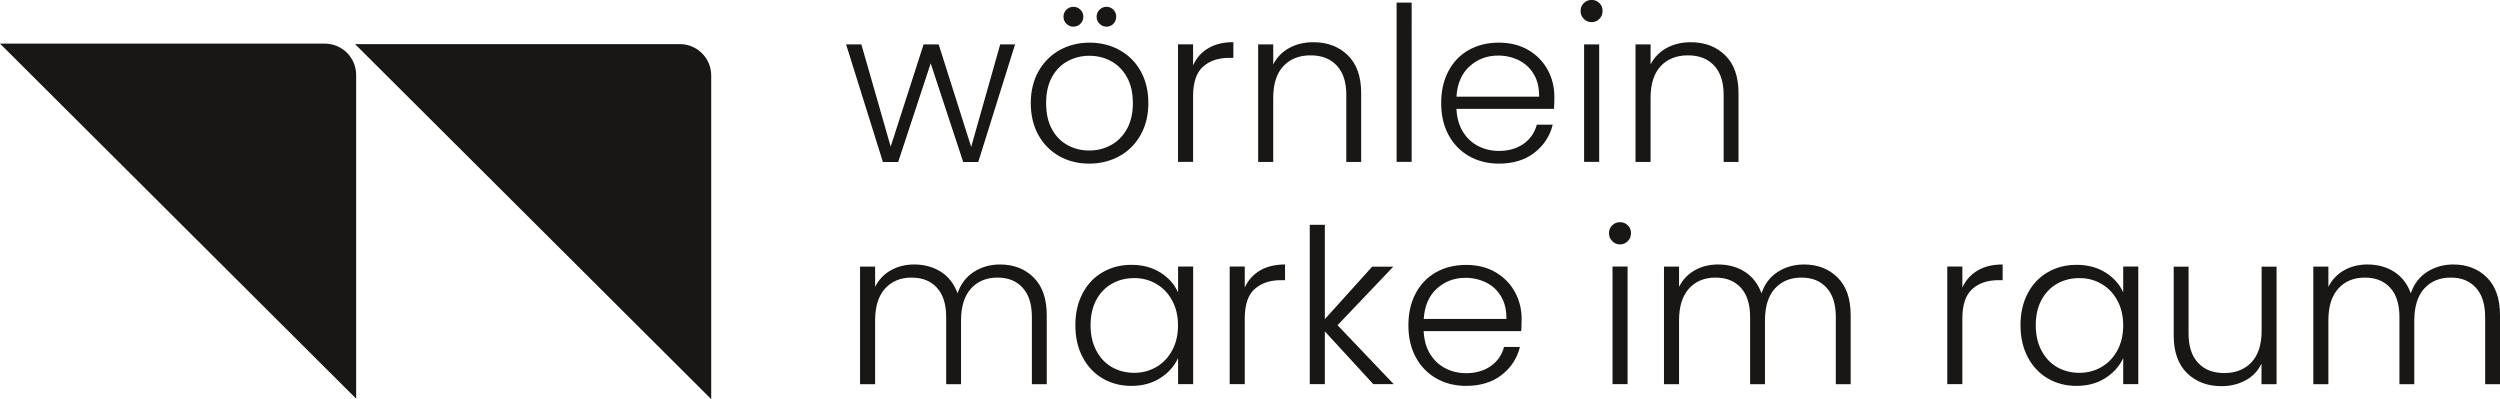 <?xml version="1.0" encoding="UTF-8"?>
<svg id="Ebene_2" data-name="Ebene 2" xmlns="http://www.w3.org/2000/svg" xmlns:xlink="http://www.w3.org/1999/xlink" viewBox="0 0 359.95 57.47">
  <defs>
    <style>
      .cls-1 {
        fill: none;
      }

      .cls-2 {
        fill: #181716;
      }

      .cls-3 {
        clip-path: url(#clippath);
      }
    </style>
    <clipPath id="clippath">
      <rect class="cls-1" y="0" width="359.95" height="57.47"/>
    </clipPath>
  </defs>
  <g id="Ebene_1-2" data-name="Ebene 1">
    <g class="cls-3">
      <path class="cls-2" d="M0,6.28h46.76c2.5,0,4.52,2.02,4.52,4.52v46.6"/>
      <path class="cls-2" d="M51.12,6.35h46.76c2.49,0,4.52,2.02,4.52,4.52v46.6"/>
      <path class="cls-2" d="M353.22,38.08c-1.41,0-2.66.36-3.77,1.07-1.11.71-1.89,1.74-2.34,3.08-.5-1.36-1.3-2.4-2.4-3.1-1.1-.7-2.39-1.05-3.86-1.05-1.22,0-2.33.27-3.32.82-.99.55-1.76,1.35-2.29,2.4v-2.91h-2.17v16.93h2.17v-9.18c0-2,.47-3.53,1.43-4.59.95-1.05,2.22-1.58,3.81-1.58s2.77.49,3.66,1.46c.89.97,1.33,2.38,1.33,4.22v9.67h2.14v-9.18c0-2,.48-3.53,1.43-4.59.95-1.05,2.22-1.58,3.81-1.58s2.74.49,3.63,1.46c.89.97,1.33,2.38,1.33,4.22v9.67h2.14v-9.92c0-2.38-.62-4.19-1.88-5.44-1.25-1.25-2.87-1.88-4.85-1.88M325.63,38.39v9.21c0,2.01-.49,3.52-1.46,4.56-.97,1.03-2.27,1.55-3.91,1.55s-2.85-.48-3.77-1.46c-.92-.97-1.38-2.38-1.38-4.22v-9.64h-2.14v9.89c0,2.38.64,4.19,1.92,5.44,1.28,1.25,2.93,1.88,4.96,1.88,1.28,0,2.44-.28,3.47-.84,1.03-.56,1.8-1.36,2.29-2.42v2.98h2.17v-16.93h-2.17ZM305.7,46.85c0,1.36-.28,2.56-.84,3.6-.56,1.03-1.32,1.83-2.28,2.39-.96.56-2.02.84-3.18.84s-2.27-.27-3.22-.82c-.95-.55-1.7-1.34-2.25-2.39-.55-1.04-.82-2.26-.82-3.64s.27-2.62.82-3.64c.55-1.02,1.3-1.8,2.25-2.34.95-.54,2.03-.81,3.22-.81s2.22.28,3.18.84c.96.56,1.72,1.35,2.28,2.39.56,1.03.84,2.23.84,3.6M290.91,46.82c0,1.74.35,3.27,1.04,4.59.69,1.32,1.65,2.35,2.88,3.07,1.23.72,2.61,1.08,4.14,1.08,1.61,0,3-.38,4.17-1.13,1.17-.75,2.02-1.71,2.56-2.87v3.75h2.17v-16.93h-2.17v3.72c-.52-1.16-1.36-2.11-2.53-2.85-1.17-.74-2.56-1.12-4.17-1.12s-2.94.36-4.17,1.07c-1.23.71-2.19,1.73-2.88,3.04-.69,1.31-1.04,2.84-1.04,4.57M282.54,41.39v-3.01h-2.17v16.93h2.17v-9.45c0-1.98.48-3.4,1.43-4.25.95-.85,2.21-1.27,3.78-1.27h.59v-2.26c-1.43,0-2.63.29-3.61.87-.98.58-1.71,1.4-2.19,2.45M259.73,38.08c-1.41,0-2.66.36-3.77,1.07-1.11.71-1.89,1.74-2.34,3.08-.5-1.36-1.3-2.4-2.4-3.1-1.11-.7-2.39-1.05-3.86-1.05-1.22,0-2.33.27-3.32.82-.99.55-1.76,1.35-2.29,2.4v-2.91h-2.17v16.93h2.17v-9.18c0-2,.47-3.53,1.43-4.59.95-1.05,2.22-1.58,3.81-1.58s2.77.49,3.66,1.46c.89.97,1.33,2.38,1.33,4.22v9.67h2.14v-9.18c0-2,.47-3.53,1.43-4.59.95-1.05,2.22-1.58,3.81-1.58s2.74.49,3.63,1.46c.89.97,1.33,2.38,1.33,4.22v9.67h2.14v-9.92c0-2.38-.62-4.19-1.88-5.44-1.25-1.25-2.87-1.88-4.85-1.88M232.17,55.31h2.17v-16.93h-2.17v16.93ZM233.25,35.19c.43,0,.81-.16,1.12-.47.31-.31.46-.69.46-1.15s-.15-.83-.46-1.13c-.31-.3-.68-.45-1.12-.45s-.81.15-1.12.45c-.31.3-.47.68-.47,1.13s.15.84.47,1.15c.31.31.68.47,1.12.47M216.89,45.92h-11.9c.12-1.88.75-3.34,1.89-4.37,1.14-1.03,2.51-1.55,4.12-1.55,1.07,0,2.07.23,2.98.68.91.45,1.63,1.13,2.15,2.01.53.89.78,1.96.76,3.22M219.09,45.98c0-1.45-.32-2.76-.98-3.95-.65-1.19-1.58-2.13-2.79-2.84-1.21-.7-2.62-1.05-4.23-1.05s-3.05.35-4.31,1.05c-1.26.7-2.24,1.72-2.95,3.04-.7,1.32-1.05,2.86-1.05,4.62s.36,3.29,1.07,4.6c.71,1.31,1.7,2.32,2.96,3.04,1.26.71,2.69,1.07,4.28,1.07,2.05,0,3.75-.52,5.1-1.56,1.35-1.04,2.24-2.39,2.65-4.05h-2.29c-.31,1.16-.94,2.08-1.91,2.76s-2.15,1.02-3.55,1.02c-1.07,0-2.07-.23-2.98-.7-.91-.47-1.64-1.15-2.2-2.06-.56-.91-.87-2-.93-3.29h14.04c.04-.39.06-.96.06-1.7M200.67,55.31l-8.09-8.49,8.03-8.43h-3.04l-6.82,7.56v-13.58h-2.17v22.94h2.17v-7.6l6.98,7.6h2.94ZM179.22,41.39v-3.01h-2.17v16.93h2.17v-9.45c0-1.98.47-3.4,1.43-4.25.95-.85,2.21-1.27,3.78-1.27h.59v-2.26c-1.43,0-2.63.29-3.61.87-.98.58-1.71,1.4-2.19,2.45M169.61,46.85c0,1.36-.28,2.56-.84,3.6-.56,1.03-1.32,1.83-2.28,2.39-.96.56-2.02.84-3.18.84s-2.27-.27-3.22-.82c-.95-.55-1.7-1.34-2.25-2.39-.55-1.04-.82-2.26-.82-3.64s.27-2.62.82-3.64c.55-1.02,1.3-1.8,2.25-2.34.95-.54,2.03-.81,3.22-.81s2.22.28,3.18.84c.96.56,1.72,1.35,2.28,2.39.56,1.03.84,2.23.84,3.6M154.83,46.82c0,1.74.34,3.27,1.04,4.59.69,1.32,1.65,2.35,2.88,3.07,1.23.72,2.61,1.08,4.14,1.08,1.61,0,3-.38,4.17-1.13,1.17-.75,2.02-1.71,2.56-2.87v3.75h2.17v-16.93h-2.17v3.72c-.52-1.16-1.36-2.11-2.53-2.85-1.17-.74-2.56-1.12-4.17-1.12s-2.94.36-4.17,1.07c-1.23.71-2.19,1.73-2.88,3.04-.69,1.31-1.04,2.84-1.04,4.57M143.98,38.08c-1.41,0-2.66.36-3.77,1.07-1.11.71-1.89,1.74-2.34,3.08-.5-1.36-1.3-2.4-2.4-3.1-1.11-.7-2.39-1.05-3.86-1.05-1.22,0-2.32.27-3.32.82-.99.55-1.76,1.35-2.29,2.4v-2.91h-2.17v16.93h2.17v-9.18c0-2,.47-3.53,1.43-4.59.95-1.05,2.22-1.58,3.81-1.58s2.77.49,3.66,1.46c.89.97,1.33,2.38,1.33,4.22v9.67h2.14v-9.18c0-2,.48-3.53,1.43-4.59.95-1.05,2.22-1.58,3.81-1.58s2.74.49,3.63,1.46c.89.97,1.33,2.38,1.33,4.22v9.67h2.14v-9.92c0-2.38-.62-4.19-1.88-5.44-1.25-1.25-2.87-1.88-4.85-1.88"/>
      <path class="cls-2" d="M243.42,6.08c-1.28,0-2.43.27-3.44.82-1.01.55-1.79,1.34-2.33,2.37v-2.88h-2.17v16.93h2.17v-9.24c0-2,.49-3.52,1.46-4.56.97-1.03,2.27-1.55,3.91-1.55s2.85.49,3.77,1.46c.92.97,1.38,2.38,1.38,4.22v9.67h2.14v-9.92c0-2.38-.64-4.19-1.92-5.44-1.28-1.25-2.93-1.88-4.96-1.88M228.08,23.31h2.17V6.39h-2.17v16.93ZM229.16,3.19c.43,0,.81-.15,1.12-.47.31-.31.46-.69.46-1.15s-.15-.83-.46-1.13c-.31-.3-.68-.45-1.12-.45s-.81.15-1.12.45c-.31.3-.47.68-.47,1.13s.16.84.47,1.15c.31.31.68.47,1.12.47M221.6,13.92h-11.9c.12-1.88.75-3.34,1.89-4.37,1.14-1.03,2.51-1.55,4.12-1.55,1.07,0,2.07.23,2.98.68.91.46,1.63,1.13,2.15,2.01.53.89.78,1.96.76,3.22M223.8,13.98c0-1.45-.32-2.76-.98-3.95-.65-1.19-1.58-2.13-2.79-2.84-1.21-.7-2.62-1.05-4.23-1.05s-3.05.35-4.31,1.05c-1.26.7-2.24,1.72-2.94,3.04-.7,1.32-1.05,2.86-1.05,4.62s.36,3.29,1.07,4.6c.71,1.31,1.7,2.32,2.96,3.04,1.26.71,2.69,1.07,4.28,1.07,2.05,0,3.75-.52,5.1-1.56,1.35-1.04,2.24-2.39,2.65-4.05h-2.29c-.31,1.16-.95,2.08-1.91,2.76s-2.15,1.02-3.55,1.02c-1.07,0-2.07-.23-2.98-.7-.91-.47-1.64-1.15-2.2-2.06-.56-.91-.87-2-.93-3.29h14.04c.04-.39.06-.96.06-1.7M201.08,23.31h2.17V.37h-2.17v22.94ZM189.08,6.08c-1.28,0-2.43.27-3.44.82-1.01.55-1.79,1.34-2.32,2.37v-2.88h-2.17v16.93h2.17v-9.24c0-2,.49-3.52,1.46-4.56.97-1.03,2.27-1.55,3.91-1.55s2.85.49,3.77,1.46c.92.97,1.38,2.38,1.38,4.22v9.67h2.14v-9.92c0-2.38-.64-4.19-1.92-5.44-1.28-1.25-2.93-1.88-4.96-1.88M171.78,9.39v-3.01h-2.17v16.93h2.17v-9.46c0-1.98.48-3.4,1.43-4.25.95-.85,2.21-1.27,3.78-1.27h.59v-2.26c-1.43,0-2.63.29-3.61.87-.98.58-1.71,1.4-2.18,2.45M159.32,3.84c.39,0,.72-.14.99-.42.27-.28.4-.62.4-1.01s-.13-.73-.4-1.01c-.27-.28-.6-.42-.99-.42s-.73.14-1.01.42c-.28.28-.42.61-.42,1.01s.14.73.42,1.01c.28.28.62.42,1.01.42M154.55,3.84c.39,0,.73-.14,1.01-.42.28-.28.42-.62.42-1.01s-.14-.73-.42-1.01c-.28-.28-.61-.42-1.01-.42s-.73.14-1.01.42c-.28.28-.42.61-.42,1.01s.14.73.42,1.01c.28.28.62.42,1.01.42M156.81,21.67c-1.12,0-2.14-.25-3.08-.76-.94-.51-1.7-1.27-2.26-2.29-.57-1.02-.85-2.28-.85-3.77s.28-2.74.85-3.77c.57-1.02,1.33-1.79,2.28-2.29.95-.51,1.98-.76,3.1-.76s2.15.25,3.1.76c.95.51,1.71,1.27,2.29,2.29.58,1.02.87,2.28.87,3.77s-.3,2.74-.88,3.77c-.59,1.02-1.36,1.79-2.31,2.29-.95.51-1.98.76-3.1.76M156.81,23.56c1.59,0,3.04-.36,4.34-1.07,1.3-.71,2.32-1.73,3.07-3.05.74-1.32,1.12-2.85,1.12-4.59s-.37-3.29-1.1-4.6c-.73-1.31-1.75-2.32-3.04-3.04-1.29-.71-2.73-1.07-4.32-1.07s-3.03.36-4.31,1.07c-1.28.71-2.29,1.73-3.04,3.04-.74,1.31-1.12,2.85-1.12,4.6s.37,3.29,1.1,4.6c.73,1.31,1.74,2.32,3.01,3.04,1.27.71,2.7,1.07,4.29,1.07M144.01,6.39l-4.18,14.76-4.68-14.76h-2.17l-4.74,14.72-4.22-14.72h-2.2l5.3,16.93h2.2l4.68-14.2,4.68,14.2h2.17l5.3-16.93h-2.14Z"/>
    </g>
  </g>
</svg>
